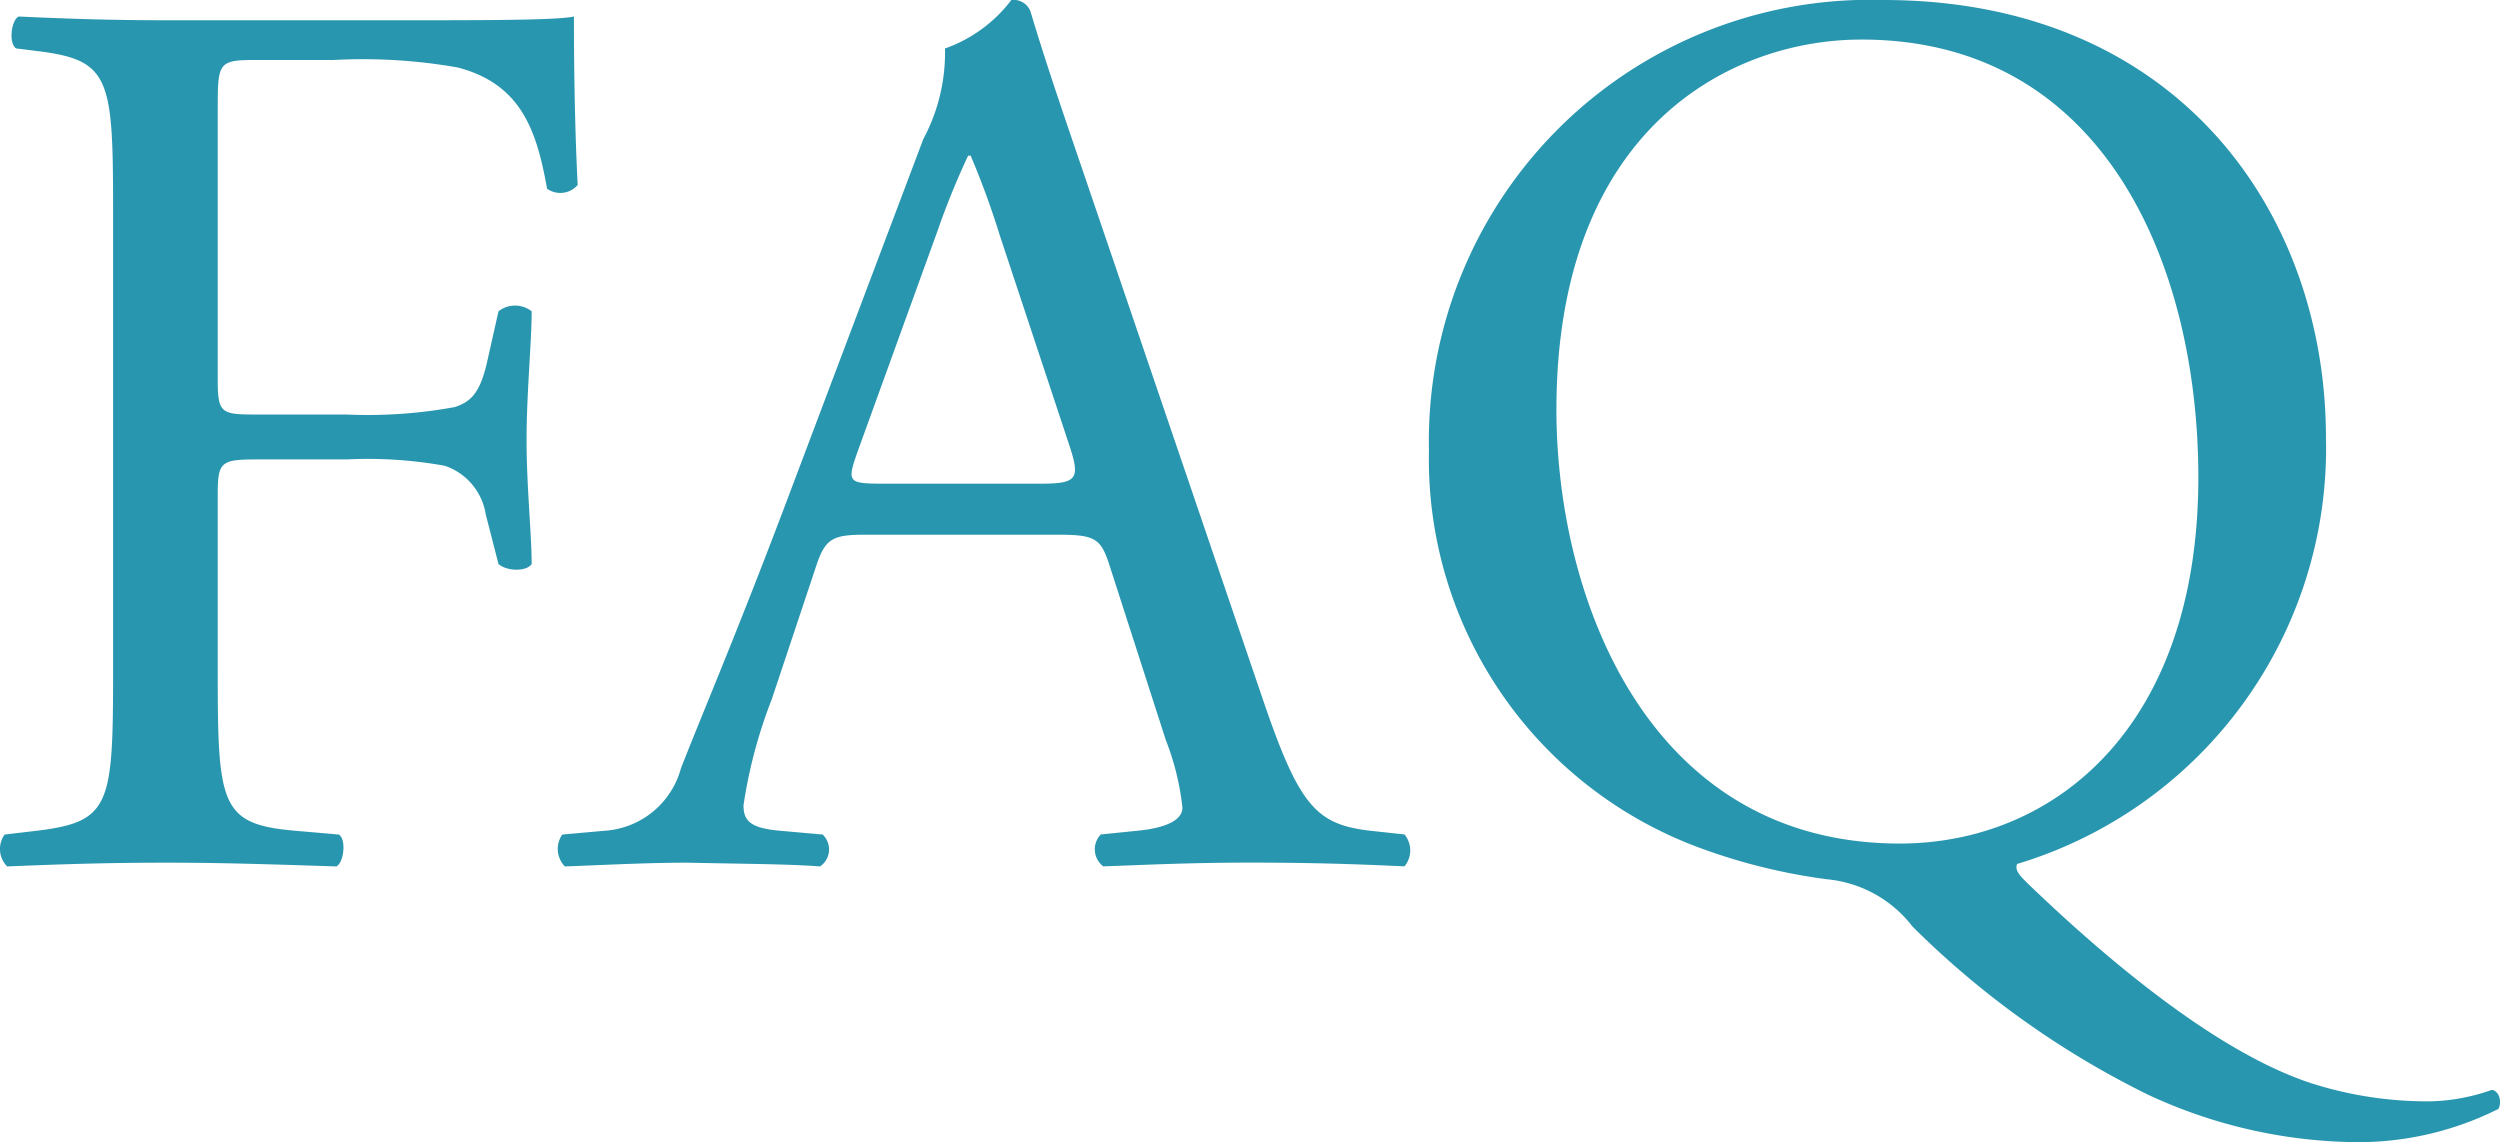 <svg xmlns="http://www.w3.org/2000/svg" width="66.606" height="30.43" viewBox="0 0 66.606 30.43">
  <path id="FAQ" d="M7.14-20.026c0-1.292,0-1.36,1.02-1.36h2.074a14.529,14.529,0,0,1,3.3.2c1.7.442,2.108,1.7,2.38,3.23a.611.611,0,0,0,.816-.1c-.068-1.292-.1-2.924-.1-4.488-.442.1-2.414.1-4.59.1H5.78c-1.36,0-2.516-.034-3.944-.1-.2.1-.272.714-.068.85l.544.068c1.972.238,2.04.714,2.04,4.284V-5.1c0,3.57-.068,4.012-2.04,4.25l-.85.1A.66.66,0,0,0,1.53.1C3.128.034,4.284,0,5.78,0,7.14,0,8.3.034,10.3.1c.2-.1.272-.714.068-.85L9.214-.85C7.208-1.02,7.14-1.53,7.14-5.1V-9.826c0-.884.1-.918,1.122-.918h2.312a11.56,11.56,0,0,1,2.618.17A1.635,1.635,0,0,1,14.28-9.282l.34,1.326c.238.2.748.2.884,0,0-.782-.136-2.074-.136-3.3,0-1.258.136-2.618.136-3.434a.715.715,0,0,0-.884,0l-.306,1.36c-.2.884-.476,1.054-.85,1.19a12.819,12.819,0,0,1-2.89.2H8.262c-1.02,0-1.122,0-1.122-.918ZM32.4-3.264a6.967,6.967,0,0,1,.442,1.8c0,.34-.476.544-1.19.612l-.986.1a.57.57,0,0,0,.068.85c.986-.034,2.278-.1,3.91-.1,1.53,0,2.72.034,4.114.1a.666.666,0,0,0,0-.85l-.918-.1c-1.462-.17-1.9-.68-2.89-3.6L30.294-18.122c-.51-1.5-1.054-3.06-1.5-4.556a.482.482,0,0,0-.51-.306,3.813,3.813,0,0,1-1.768,1.292,4.877,4.877,0,0,1-.578,2.414L22.474-10.1c-1.428,3.808-2.38,6.018-2.992,7.582A2.26,2.26,0,0,1,17.442-.85l-1.122.1a.669.669,0,0,0,.068.85C17.306.068,18.53,0,19.652,0c1.6.034,2.652.034,3.536.1a.547.547,0,0,0,.068-.85l-1.122-.1c-.816-.068-.986-.272-.986-.68A13,13,0,0,1,21.9-4.352l1.19-3.57c.238-.714.442-.816,1.292-.816h5.134c1.02,0,1.156.1,1.394.85ZM26.316-16.83a20.724,20.724,0,0,1,.816-2.006H27.2a22.4,22.4,0,0,1,.782,2.142l1.836,5.542c.306.918.238,1.054-.748,1.054H24.888c-.952,0-.986-.034-.714-.816ZM51.51-22.984a11.753,11.753,0,0,0-12.1,12A11.031,11.031,0,0,0,46.682-.374a15.651,15.651,0,0,0,3.332.816A3.254,3.254,0,0,1,52.292,1.7a23.673,23.673,0,0,0,6.29,4.488A13.415,13.415,0,0,0,64.09,7.446,8.342,8.342,0,0,0,67.9,6.562c.1-.17.034-.476-.17-.51a5.24,5.24,0,0,1-1.632.306,10.153,10.153,0,0,1-3.162-.476C60.214,5,57.086,2.21,55.352.544c-.2-.2-.34-.34-.272-.51a11.566,11.566,0,0,0,8.228-11.356C63.308-17.306,59.364-22.984,51.51-22.984ZM51.952-.51c-6.7,0-9.146-6.528-9.146-11.56,0-7.446,4.59-9.86,8.126-9.86,6.494,0,8.976,6.052,8.976,11.662C59.908-3.57,56.032-.51,51.952-.51Z" transform="translate(-1.339 22.984)" fill="#2996af"/>
</svg>
